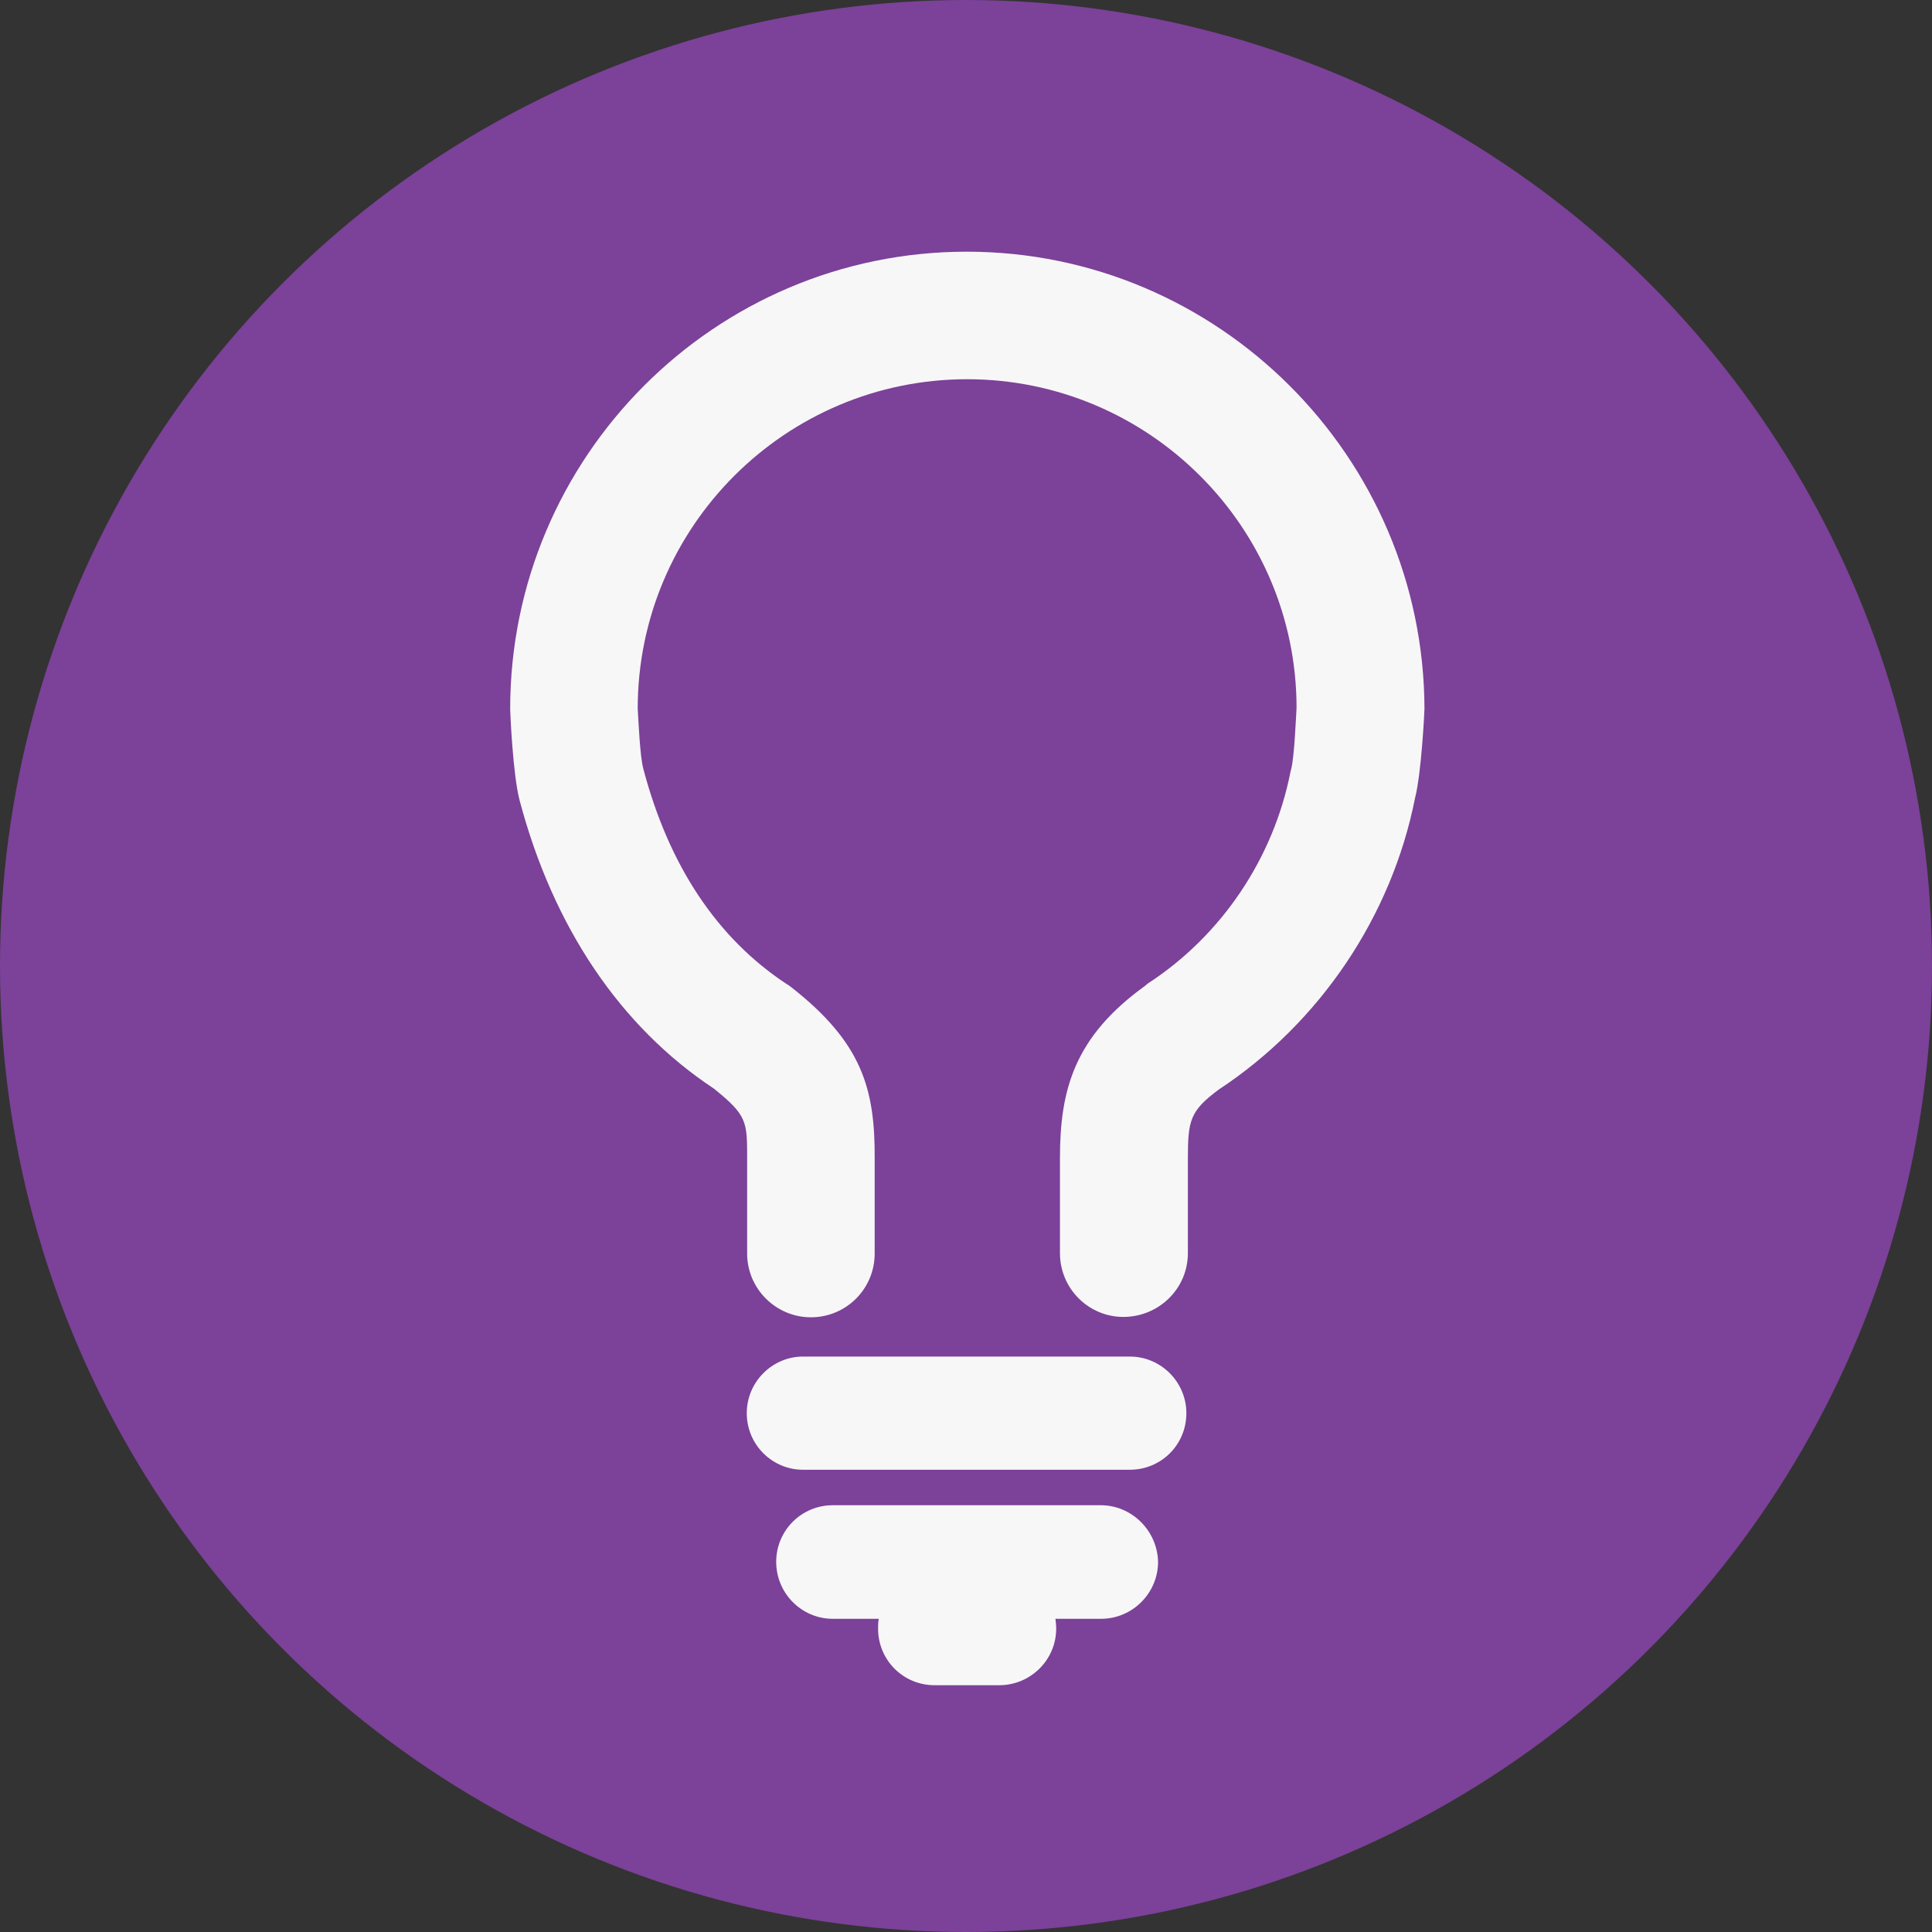 <?xml version="1.0" encoding="UTF-8"?> <!-- Generator: Adobe Illustrator 19.2.1, SVG Export Plug-In . SVG Version: 6.00 Build 0) --> <svg xmlns="http://www.w3.org/2000/svg" xmlns:xlink="http://www.w3.org/1999/xlink" id="Layer_1" x="0px" y="0px" width="512px" height="512px" viewBox="0 0 512 512" style="enable-background:new 0 0 512 512;" xml:space="preserve"><rect x="0" y="0" width="512" height="512" fill="#333333" stroke="none"/> <style type="text/css"> .st0{fill:#7C4199;} .st1{fill:#F7F7F7;} </style> <circle class="st0" cx="256" cy="256" r="256"></circle> <g> <path class="st1" d="M299.4,359.5h-86.6c-8.1,0-14.9,6.7-14.9,15c0,8.4,6.8,15,14.9,15h86.6c8.3,0,15-6.6,15-15 C314.4,366.3,307.7,359.5,299.4,359.5z"></path> <path class="st1" d="M291.7,398.9h-71c-8.3,0-15,6.7-15,15c0,8.3,6.7,15.1,15,15.1h12.2c-0.2,0.8-0.2,1.7-0.2,2.6 c0,8.3,6.6,15,15,15h17.1c8.3,0,15.1-6.7,15.1-15c0-0.9-0.1-1.8-0.2-2.6h12.1c8.3,0,15.1-6.8,15.1-15.1 C306.7,405.6,299.9,398.9,291.7,398.9z"></path> <path class="st1" d="M256.2,66.7c-66.8,0-121,54.4-121,121.2c0,0.7,0.7,17.4,2.5,24.2c8.9,33.6,26.7,60,51.5,76.4 c8.8,7.1,8.8,8.7,8.8,18.5v25.2c0,9.4,7.7,16.9,16.9,16.9c9.3,0,16.9-7.5,16.9-16.9v-25.1c0.1-18.5-3.3-30.7-22-45.4 c-0.4-0.3-0.9-0.7-1.3-0.9c-18.4-12.1-31.2-31.3-38-57c-0.9-3.2-1.3-12.8-1.5-16c0-48.2,39.2-87.3,87.3-87.3 c48.1,0,87.3,39.1,87.3,87.1c-0.2,3.4-0.6,12.9-1.4,16.1l-0.2,0.8c-4.5,22.9-18.2,43.4-37.9,56.2l-0.7,0.6 c-18.7,13.5-22.5,27.5-22.5,45.6v25.2c0,9.4,7.6,16.9,16.8,16.9c9.4,0,17.1-7.5,17.1-16.9v-25.1c0-10.1,0.6-12.6,8.1-18.2 c26.9-17.7,45.9-46,52.1-77.3c1.7-6.6,2.5-23,2.5-23.7C377.3,121.1,322.9,66.7,256.2,66.7z"></path> </g> </svg> 